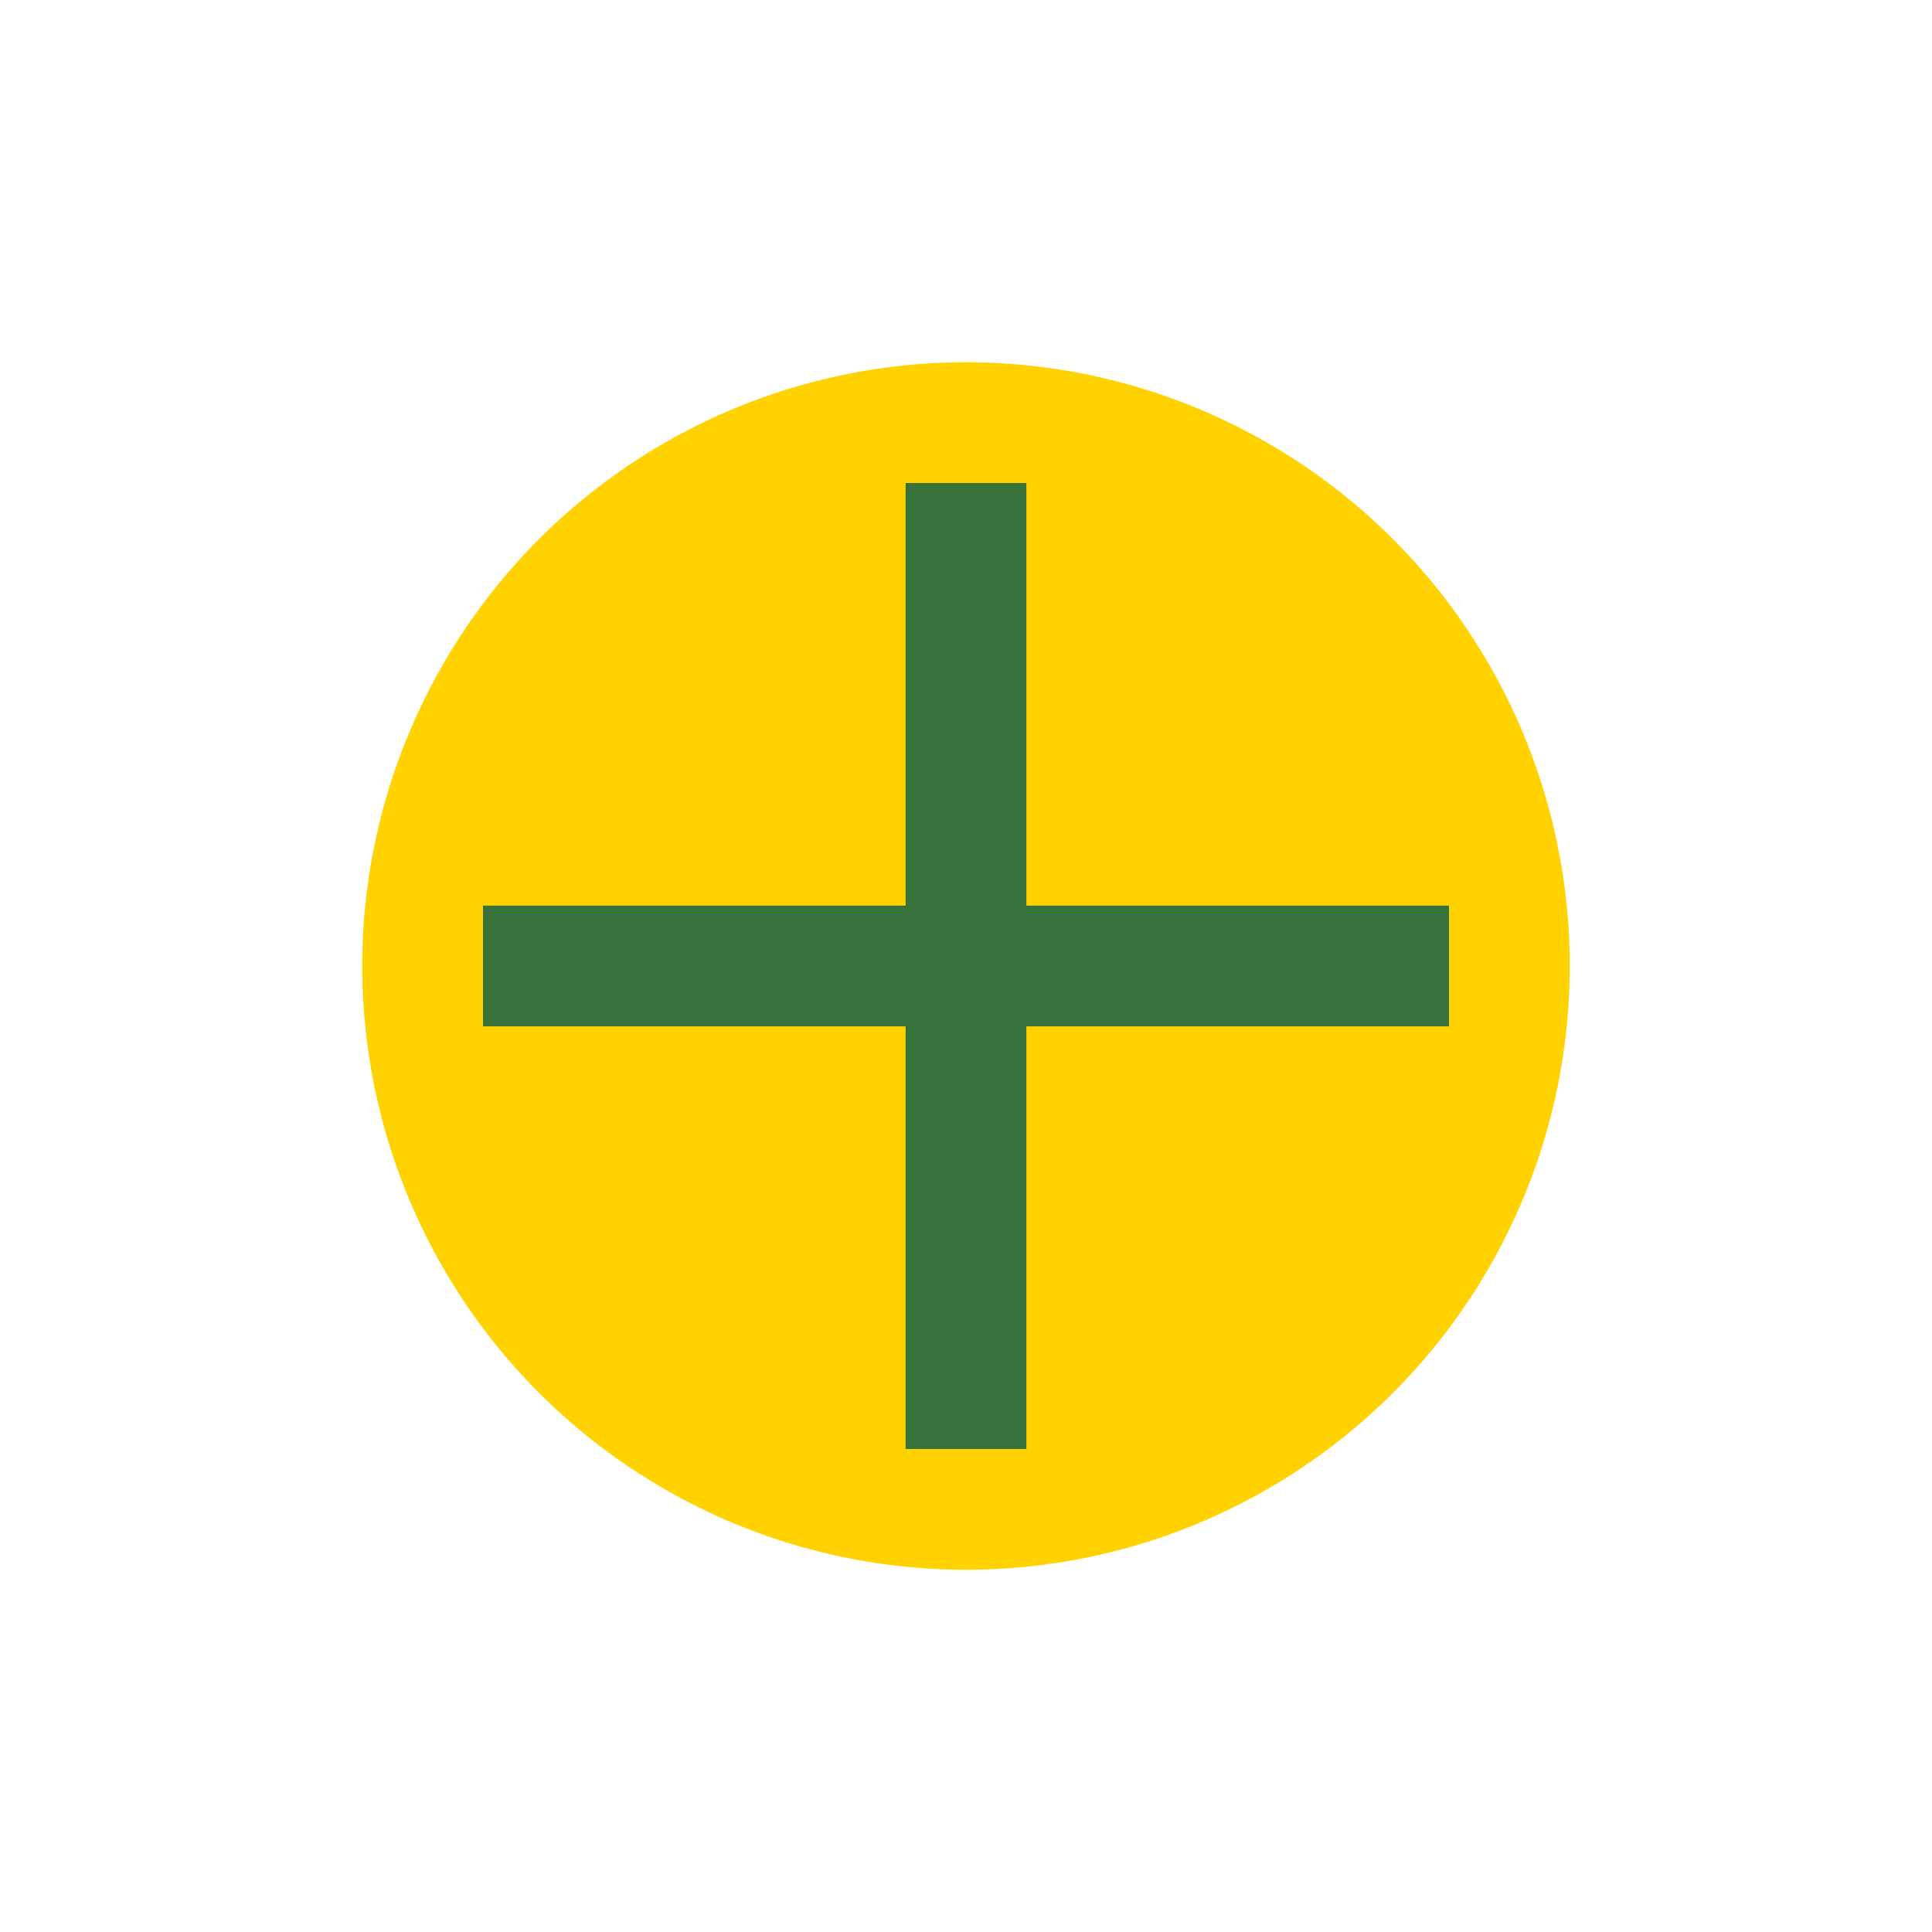 <?xml version="1.0" encoding="UTF-8"?>
<svg xmlns="http://www.w3.org/2000/svg" width="32" height="32" viewBox="0 0 32 32"><circle cx="16" cy="16" r="10" fill="#FFD200"/><path d="M16 8v16M8 16h16" stroke="#367239" stroke-width="2"/></svg>